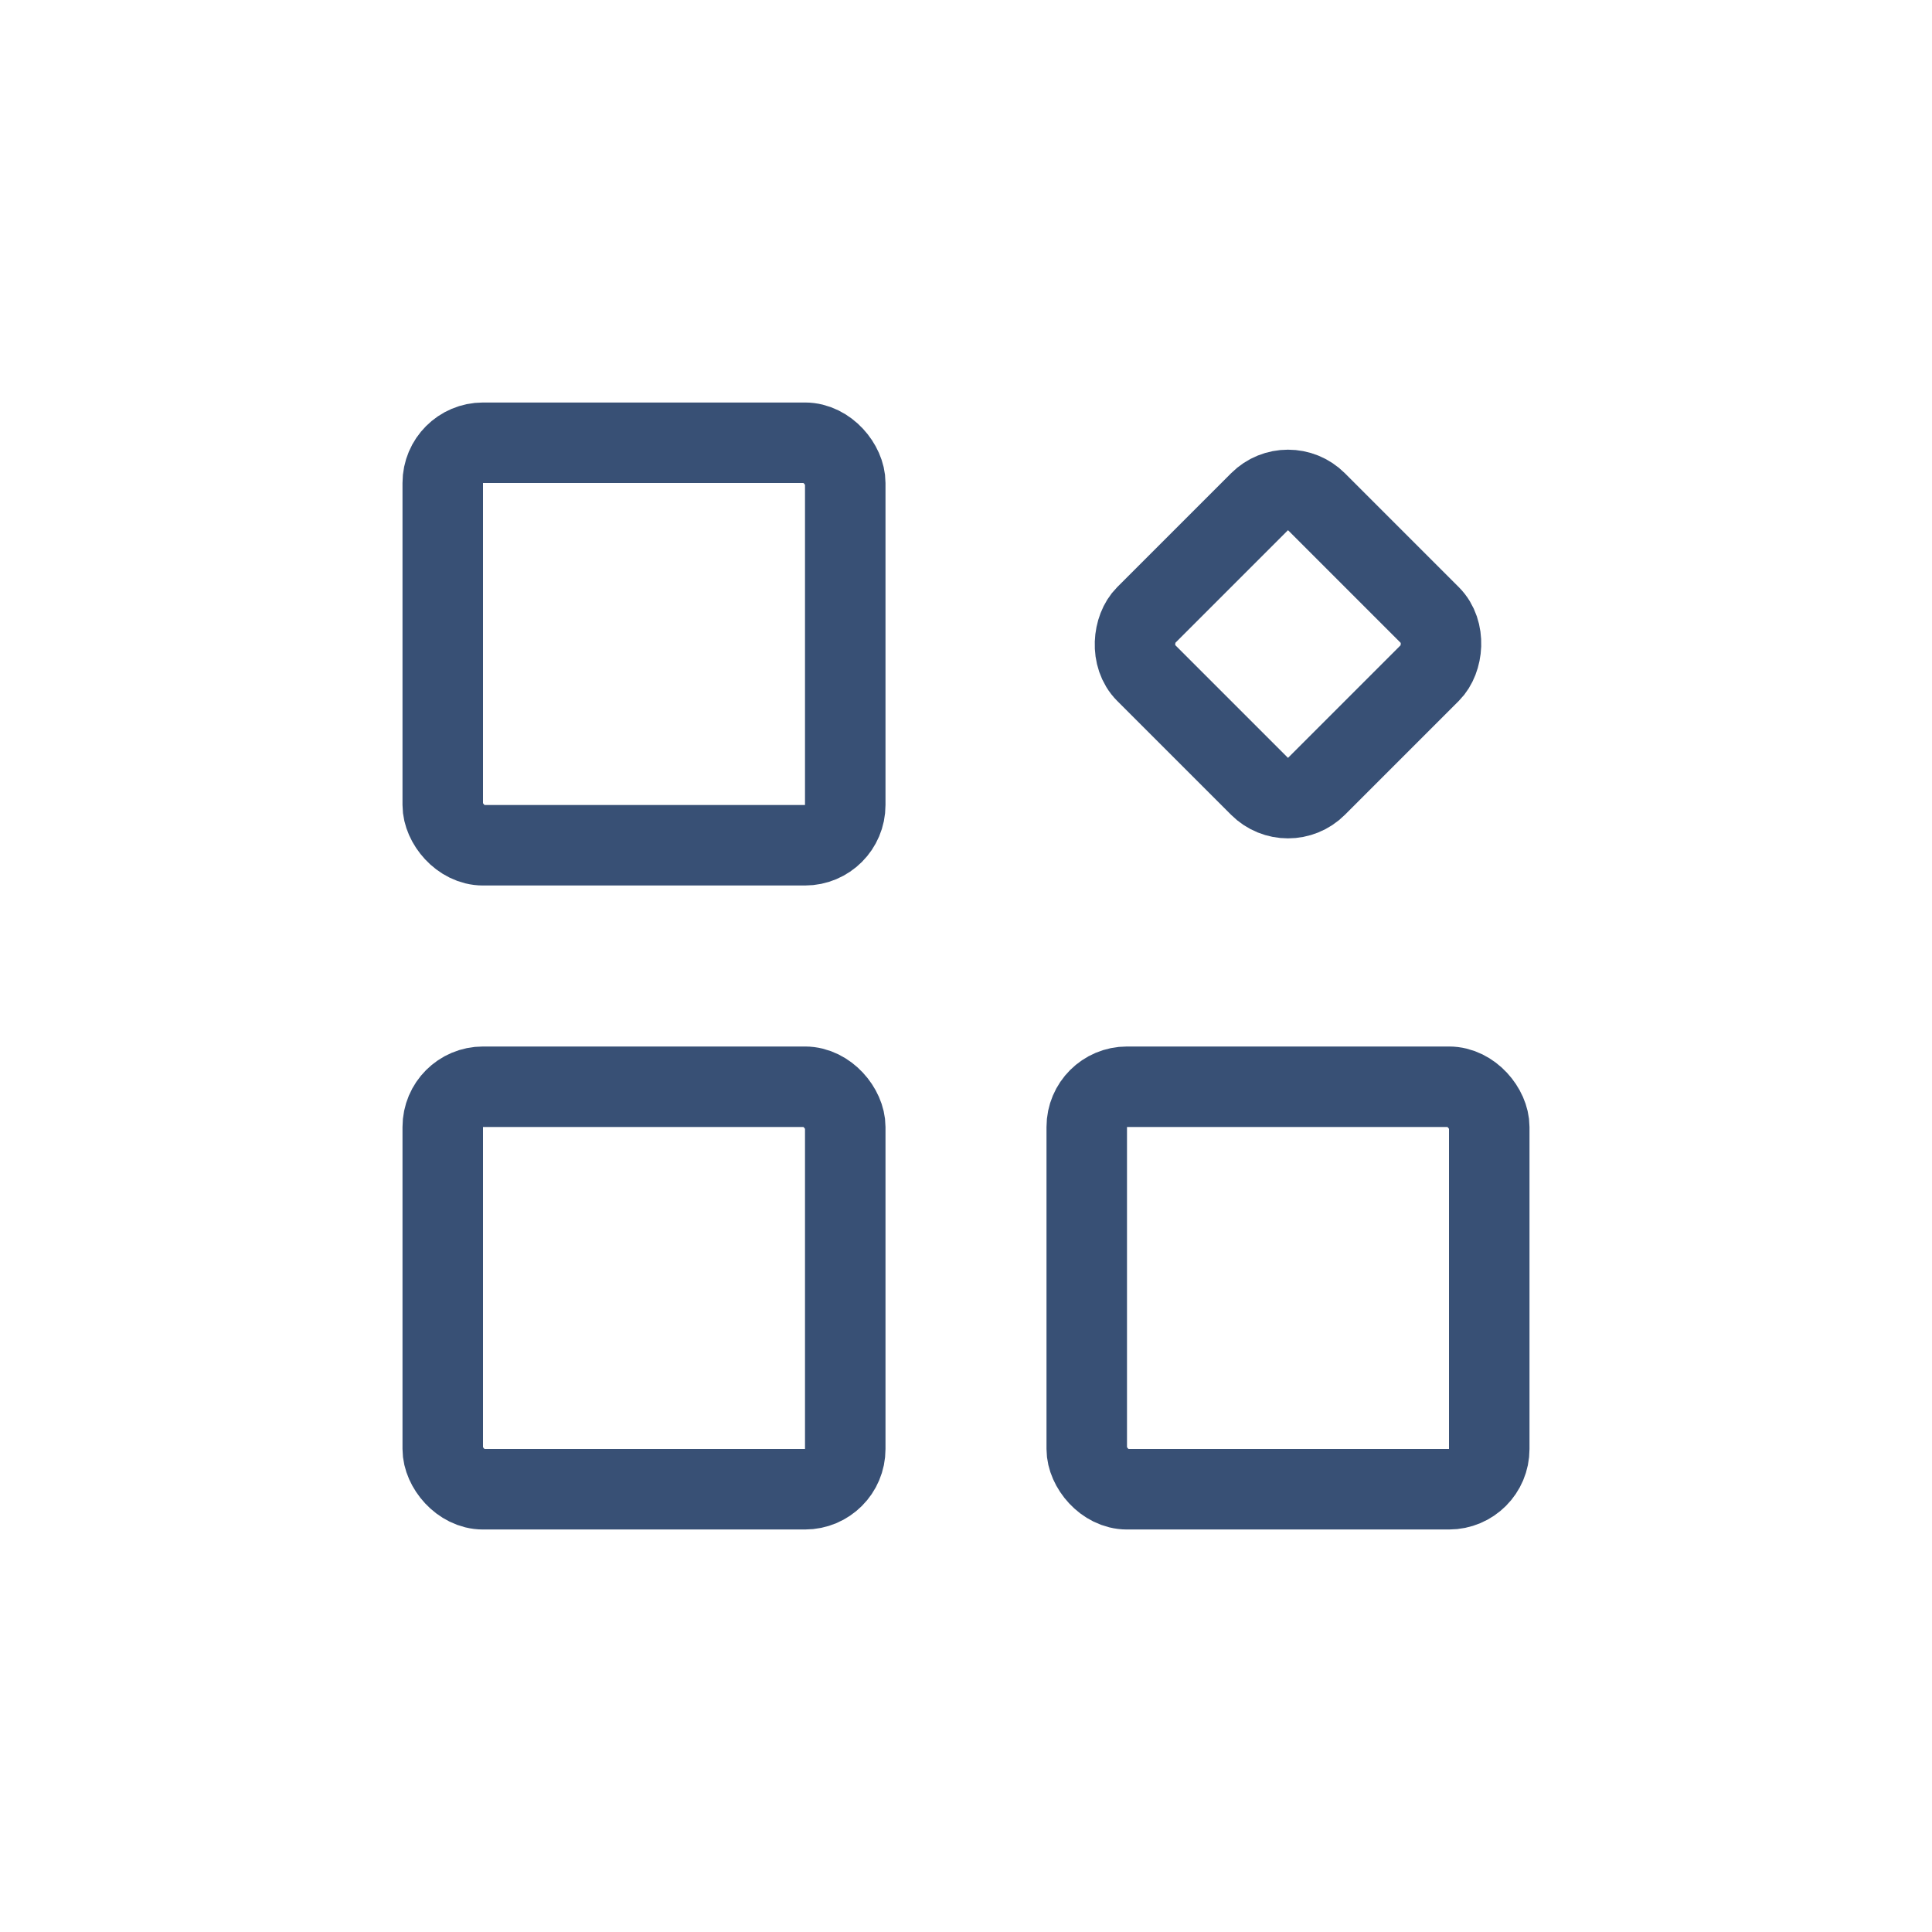 <svg width="48" height="48" viewBox="0 0 48 48" fill="none" xmlns="http://www.w3.org/2000/svg">
<rect x="11" y="11" width="10" height="10" rx="1" stroke="#385075" stroke-width="2"/>
<rect x="32" y="11.758" width="6" height="6" rx="1" transform="rotate(45 32 11.758)" stroke="#385075" stroke-width="2"/>
<rect x="11" y="27" width="10" height="10" rx="1" stroke="#385075" stroke-width="2"/>
<rect x="27" y="27" width="10" height="10" rx="1" stroke="#385075" stroke-width="2"/>
</svg>
